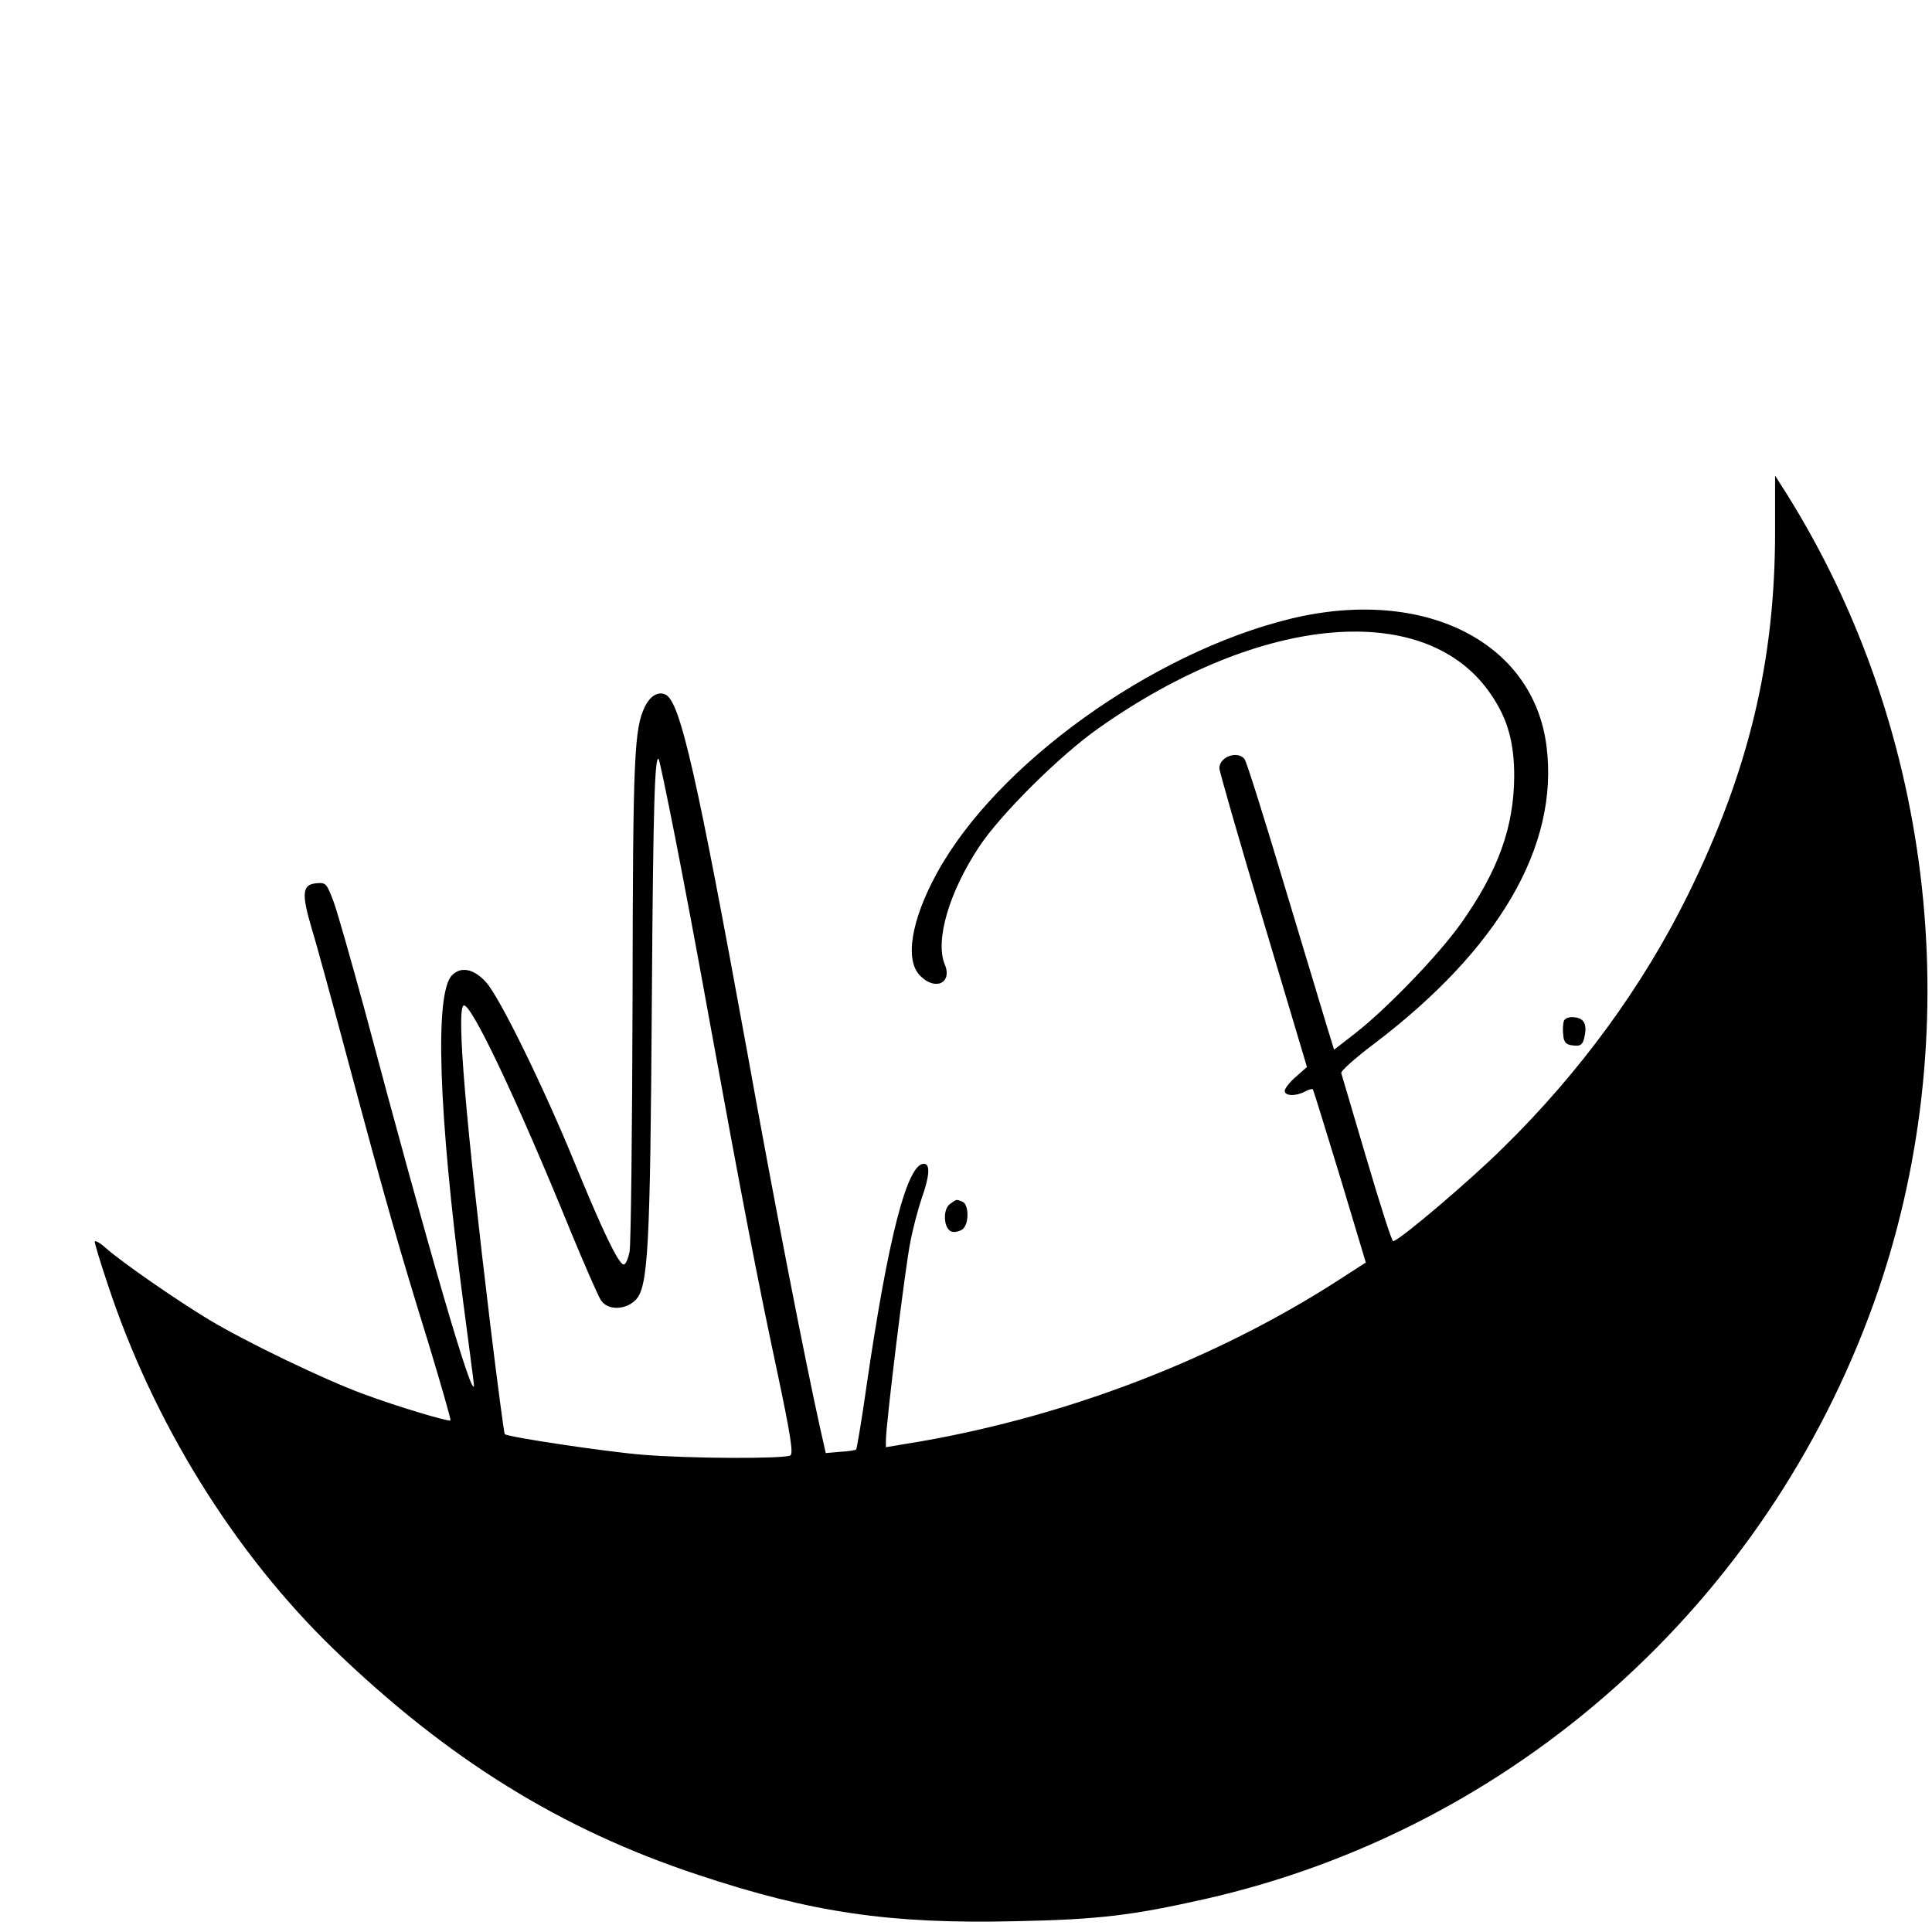 <?xml version="1.0" standalone="no"?>
<!DOCTYPE svg PUBLIC "-//W3C//DTD SVG 20010904//EN"
 "http://www.w3.org/TR/2001/REC-SVG-20010904/DTD/svg10.dtd">
<svg version="1.0" xmlns="http://www.w3.org/2000/svg"
 width="591pt" height="591pt" viewBox="0 0 591 591"
 preserveAspectRatio="xMidYMid meet">
<g transform="translate(0,591) scale(0.1,-0.1)"
fill="#000000" stroke="none">
<path d="M5430 4283 c0 -396 -81 -734 -267 -1111 -137 -278 -330 -543 -566
-774 -99 -98 -309 -277 -335 -285 -4 -2 -40 111 -81 250 -41 138 -76 257 -78
264 -3 6 42 46 99 89 383 290 567 606 529 910 -40 322 -377 490 -784 391 -425
-104 -900 -446 -1081 -778 -79 -144 -99 -267 -51 -314 46 -47 99 -22 75 35
-30 73 13 221 106 361 65 98 246 278 364 361 498 352 1006 395 1202 102 50
-73 70 -146 70 -248 -1 -157 -49 -290 -163 -451 -69 -97 -228 -262 -326 -338
l-62 -48 -21 68 c-11 37 -71 235 -132 438 -61 204 -115 376 -121 383 -21 27
-77 7 -77 -28 0 -9 60 -218 134 -465 l134 -449 -34 -30 c-19 -16 -34 -36 -34
-43 0 -16 34 -17 62 -2 11 6 22 9 24 7 2 -3 39 -123 83 -267 l79 -263 -82 -53
c-372 -240 -822 -414 -1278 -494 l-108 -18 0 21 c0 50 60 538 75 608 8 42 24
102 35 134 24 68 26 104 6 104 -51 0 -109 -225 -175 -678 -15 -106 -30 -194
-32 -196 -2 -2 -24 -6 -48 -7 l-45 -4 -18 80 c-45 203 -136 667 -223 1151
-153 839 -203 1061 -247 1088 -22 13 -48 -1 -65 -35 -33 -68 -37 -150 -38
-889 -1 -404 -5 -754 -9 -778 -5 -25 -13 -42 -19 -40 -17 5 -64 104 -148 308
-96 235 -229 506 -271 554 -37 42 -77 51 -105 23 -54 -54 -42 -417 32 -985 19
-144 35 -266 35 -270 -3 -52 -140 418 -333 1143 -42 154 -85 306 -97 338 -21
55 -23 58 -53 55 -43 -4 -45 -32 -13 -140 14 -45 66 -236 116 -423 111 -415
151 -554 242 -848 38 -126 68 -230 66 -232 -5 -5 -162 42 -267 81 -120 44
-356 158 -470 226 -98 59 -266 175 -317 220 -19 17 -34 25 -34 19 0 -6 17 -63
39 -128 139 -423 387 -823 692 -1118 348 -336 696 -552 1114 -690 348 -116
589 -151 972 -142 254 5 358 18 580 68 943 214 1714 902 2045 1823 291 813
191 1745 -267 2476 l-35 55 0 -172z m-3366 -928 c25 -126 73 -381 106 -565 98
-538 148 -798 206 -1069 42 -198 51 -256 42 -263 -18 -11 -307 -10 -453 2
-111 9 -412 54 -421 63 -2 2 -22 152 -44 333 -76 629 -104 964 -82 978 21 13
164 -289 327 -689 43 -104 85 -200 93 -212 20 -32 75 -31 106 0 39 39 45 158
50 917 4 603 9 751 21 738 2 -2 24 -106 49 -233z"/>
<path d="M4784 2787 c-3 -9 -4 -28 -2 -44 2 -22 9 -29 30 -31 22 -3 29 2 34
22 10 41 1 61 -29 64 -17 2 -29 -2 -33 -11z"/>
<path d="M2906 2227 c-24 -17 -19 -80 7 -85 10 -2 24 2 32 8 20 17 19 76 -1
84 -20 8 -17 8 -38 -7z"/>
</g>
</svg>

